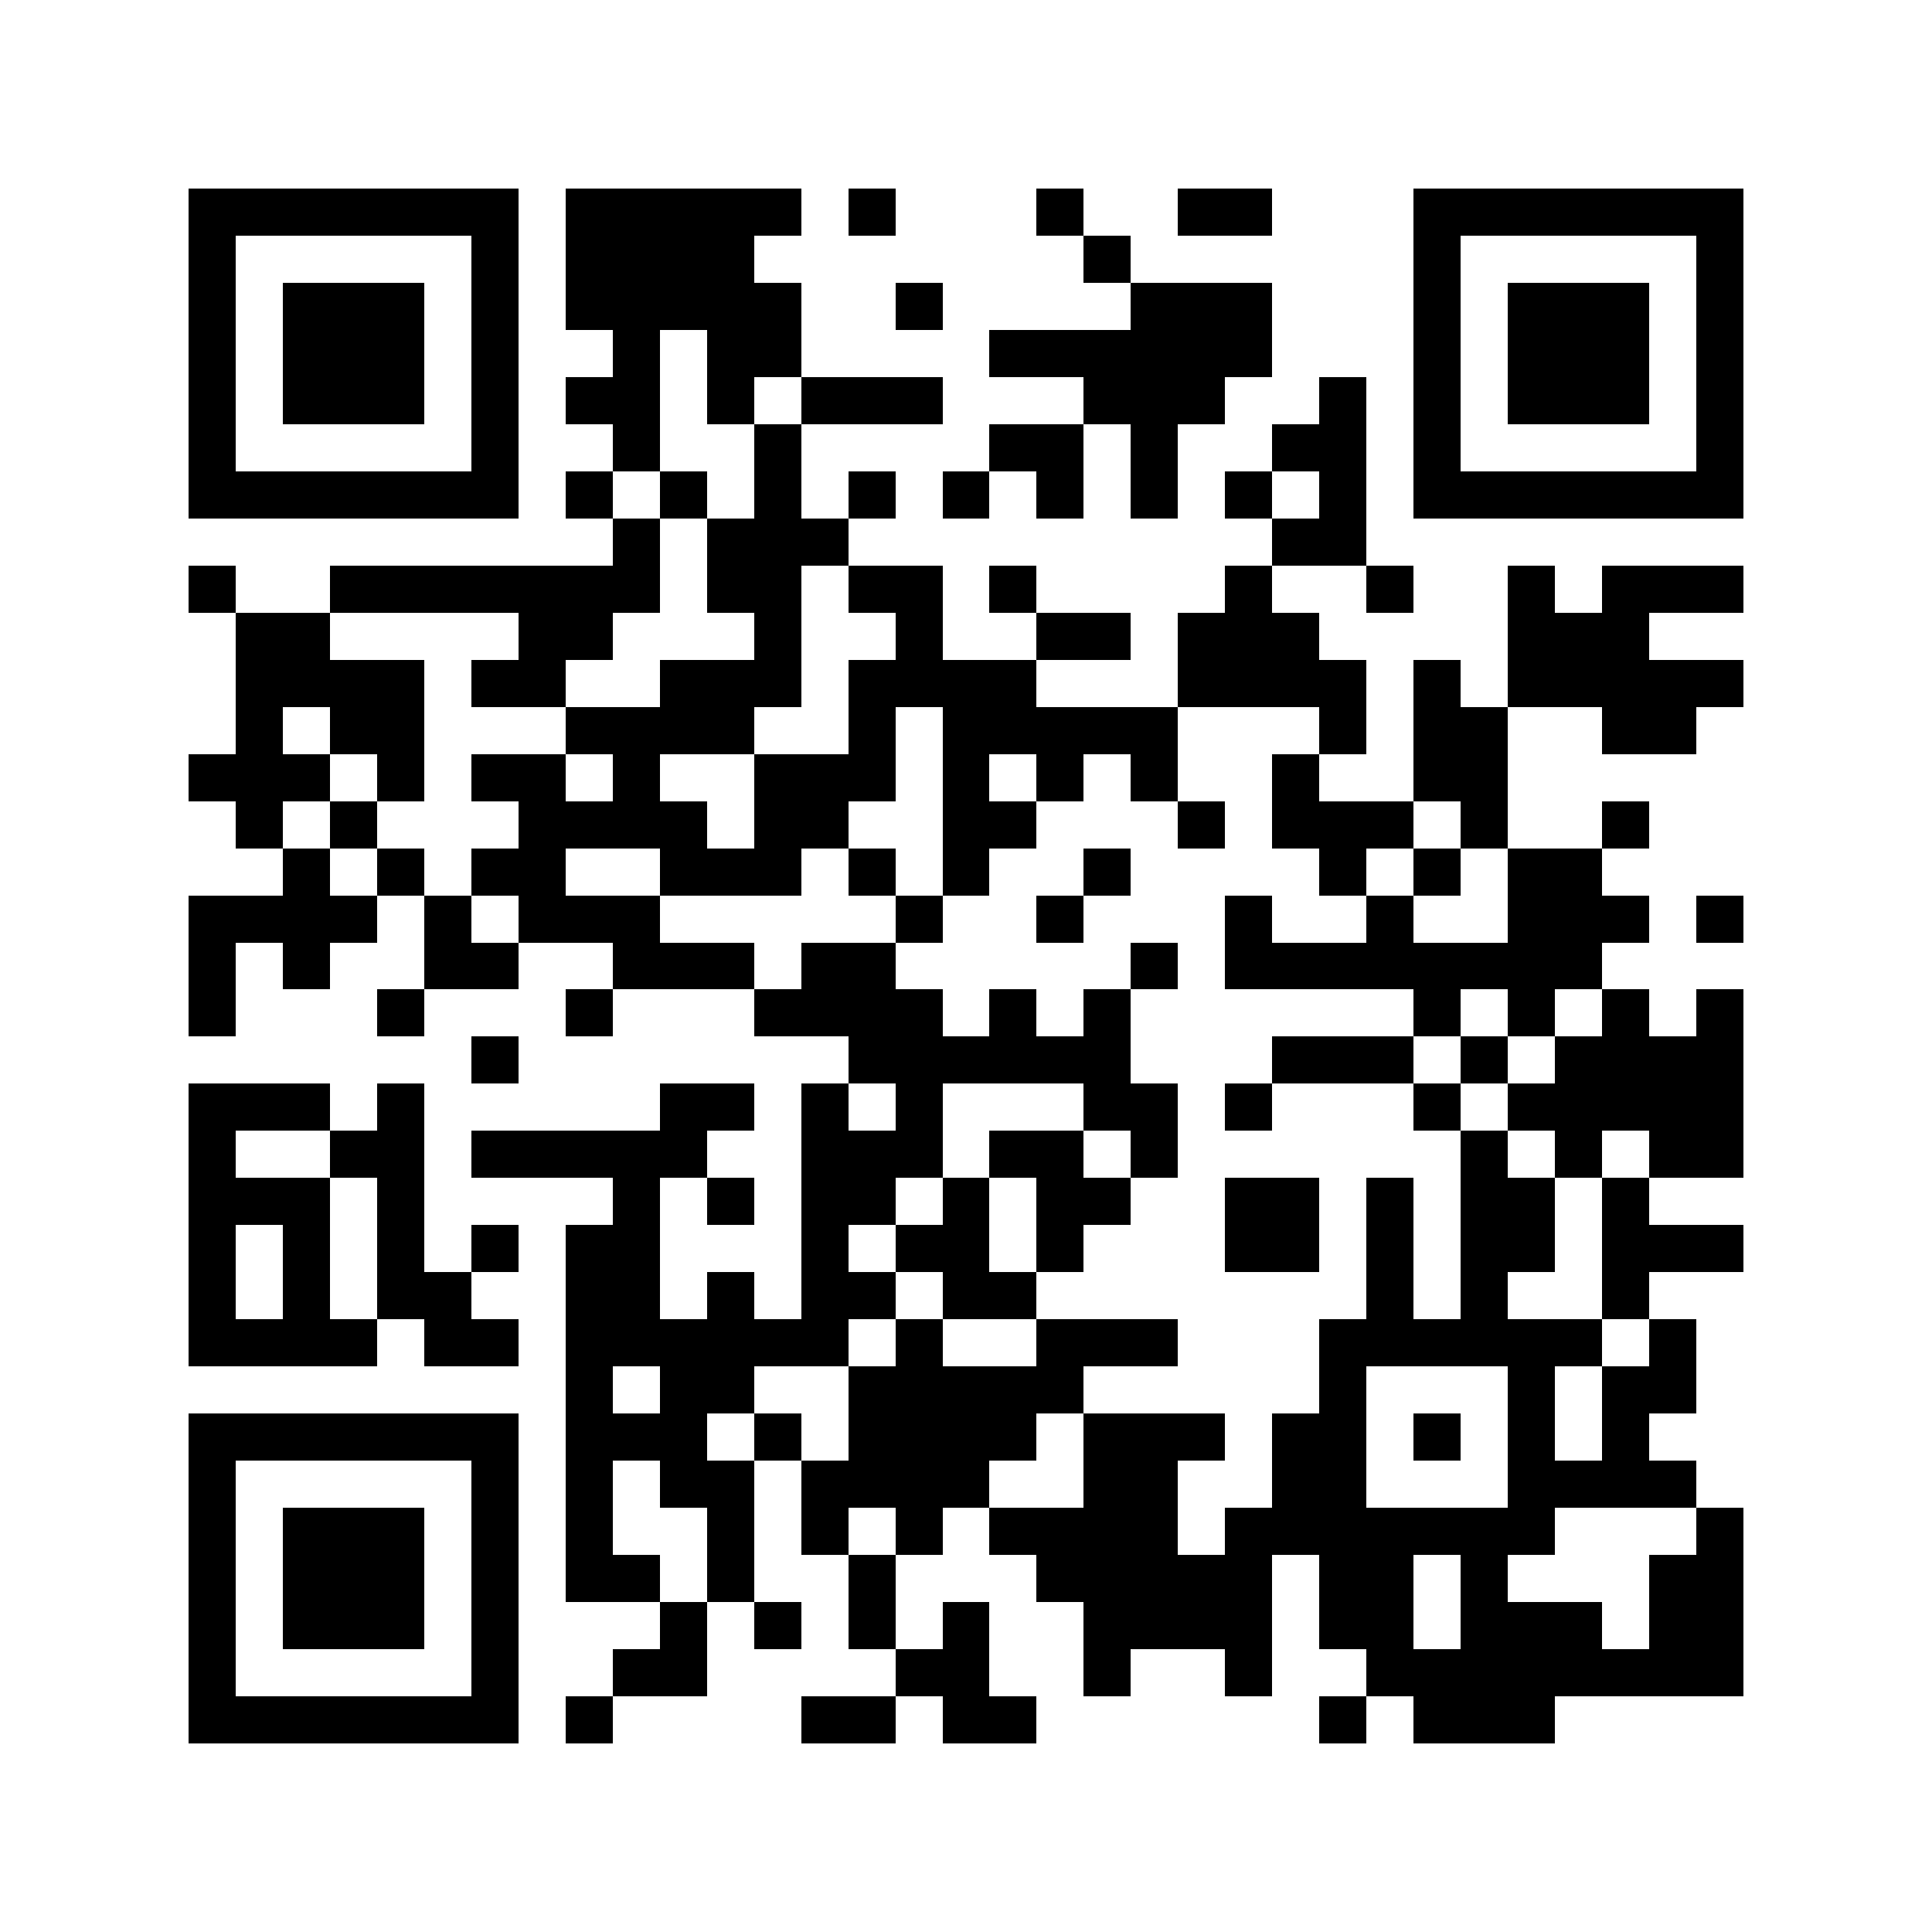 <svg xmlns="http://www.w3.org/2000/svg" width="150" height="150" viewBox="0 0 41 41" shape-rendering="crispEdges"><path fill="#ffffff" d="M0 0h41v41H0z"/><path stroke="#000000" d="M4 4.5h7m1 0h5m1 0h1m3 0h1m2 0h2m3 0h7M4 5.5h1m5 0h1m1 0h4m7 0h1m6 0h1m5 0h1M4 6.5h1m1 0h3m1 0h1m1 0h5m2 0h1m4 0h3m3 0h1m1 0h3m1 0h1M4 7.5h1m1 0h3m1 0h1m2 0h1m1 0h2m4 0h6m3 0h1m1 0h3m1 0h1M4 8.5h1m1 0h3m1 0h1m1 0h2m1 0h1m1 0h3m3 0h3m2 0h1m1 0h1m1 0h3m1 0h1M4 9.5h1m5 0h1m2 0h1m2 0h1m4 0h2m1 0h1m2 0h2m1 0h1m5 0h1M4 10.5h7m1 0h1m1 0h1m1 0h1m1 0h1m1 0h1m1 0h1m1 0h1m1 0h1m1 0h1m1 0h7M13 11.5h1m1 0h3m9 0h2M4 12.5h1m2 0h7m1 0h2m1 0h2m1 0h1m4 0h1m2 0h1m2 0h1m1 0h3M5 13.5h2m4 0h2m3 0h1m2 0h1m2 0h2m1 0h3m4 0h3M5 14.5h4m1 0h2m2 0h3m1 0h4m3 0h4m1 0h1m1 0h5M5 15.5h1m1 0h2m3 0h4m2 0h1m1 0h5m3 0h1m1 0h2m2 0h2M4 16.5h3m1 0h1m1 0h2m1 0h1m2 0h3m1 0h1m1 0h1m1 0h1m2 0h1m2 0h2M5 17.5h1m1 0h1m3 0h4m1 0h2m2 0h2m3 0h1m1 0h3m1 0h1m2 0h1M6 18.5h1m1 0h1m1 0h2m2 0h3m1 0h1m1 0h1m2 0h1m4 0h1m1 0h1m1 0h2M4 19.5h4m1 0h1m1 0h3m5 0h1m2 0h1m3 0h1m2 0h1m2 0h3m1 0h1M4 20.5h1m1 0h1m2 0h2m2 0h3m1 0h2m5 0h1m1 0h8M4 21.5h1m3 0h1m3 0h1m3 0h4m1 0h1m1 0h1m6 0h1m1 0h1m1 0h1m1 0h1M10 22.5h1m7 0h6m3 0h3m1 0h1m1 0h4M4 23.5h3m1 0h1m5 0h2m1 0h1m1 0h1m3 0h2m1 0h1m3 0h1m1 0h5M4 24.5h1m2 0h2m1 0h5m2 0h3m1 0h2m1 0h1m6 0h1m1 0h1m1 0h2M4 25.5h3m1 0h1m4 0h1m1 0h1m1 0h2m1 0h1m1 0h2m2 0h2m1 0h1m1 0h2m1 0h1M4 26.5h1m1 0h1m1 0h1m1 0h1m1 0h2m3 0h1m1 0h2m1 0h1m3 0h2m1 0h1m1 0h2m1 0h3M4 27.5h1m1 0h1m1 0h2m2 0h2m1 0h1m1 0h2m1 0h2m7 0h1m1 0h1m2 0h1M4 28.5h4m1 0h2m1 0h6m1 0h1m2 0h3m3 0h6m1 0h1M12 29.5h1m1 0h2m2 0h5m5 0h1m3 0h1m1 0h2M4 30.5h7m1 0h3m1 0h1m1 0h4m1 0h3m1 0h2m1 0h1m1 0h1m1 0h1M4 31.5h1m5 0h1m1 0h1m1 0h2m1 0h4m2 0h2m2 0h2m3 0h4M4 32.5h1m1 0h3m1 0h1m1 0h1m2 0h1m1 0h1m1 0h1m1 0h4m1 0h7m3 0h1M4 33.5h1m1 0h3m1 0h1m1 0h2m1 0h1m2 0h1m3 0h5m1 0h2m1 0h1m3 0h2M4 34.5h1m1 0h3m1 0h1m3 0h1m1 0h1m1 0h1m1 0h1m2 0h4m1 0h2m1 0h3m1 0h2M4 35.5h1m5 0h1m2 0h2m4 0h2m2 0h1m2 0h1m2 0h8M4 36.5h7m1 0h1m4 0h2m1 0h2m6 0h1m1 0h3"/></svg>
